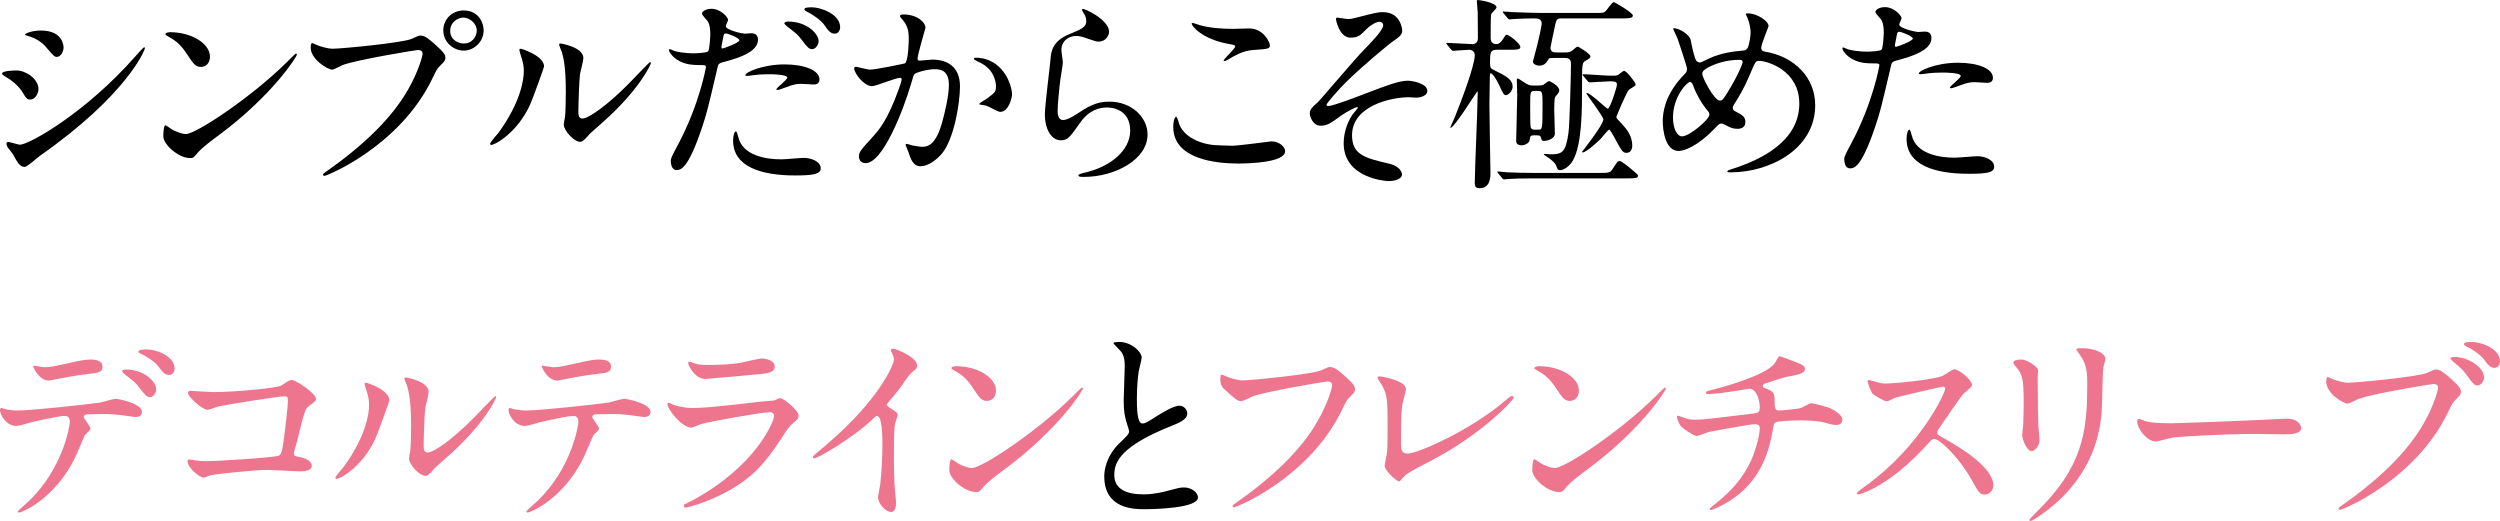 <?xml version="1.0" encoding="UTF-8"?><svg id="_イヤー_2" xmlns="http://www.w3.org/2000/svg" viewBox="0 0 860.844 179.374"><defs><style>.cls-1{fill:#ed758e;}</style></defs><g id="design"><g><path d="M13.249,30.675c0,1.44-1.08,3.601-2.808,3.601-1.08,0-1.44-.432-2.52-2.232-1.512-2.592-3.96-4.464-6.553-5.977-.216-.144-.648-.432-.648-.72,0-1.008,4.104-1.08,5.04-1.08,3.096,0,7.489,2.88,7.489,6.408ZM4.392,52.997c-.216-.36-1.512-1.872-1.728-2.232s-.432-.936-.432-1.368c0-.288,.216-.504,.648-.504,.648,0,3.384,.937,3.96,.937,3.096,0,22.466-10.802,39.675-30.315,.36-.432,2.88-3.24,3.096-3.24,.144,0,.288,.072,.288,.289,0,.791-6.337,16.201-36.147,37.082-.864,.576-4.32,3.816-5.256,3.816-1.584,0-2.304-1.151-4.104-4.464ZM21.89,16.346c0,1.656-1.152,3.24-2.304,3.24-.792,0-1.152-.288-3.744-3.384-1.944-2.305-4.464-3.312-6.192-3.816-.288-.072-1.08-.288-1.08-.504s2.016-1.368,5.544-1.368c7.777,0,7.777,5.616,7.777,5.832Z"/><path d="M75.098,46.732c-1.872,1.368-5.544,4.104-7.057,5.904-1.368,1.656-1.512,1.801-2.592,1.801-3.888,0-9.217-4.608-9.217-7.489,0-.504,.072-3.816,.72-3.816,.288,0,1.872,1.225,2.16,1.368,.936,.576,3.312,1.656,4.896,1.656,3.528,0,22.61-12.745,34.563-24.554,1.152-1.152,3.168-3.169,3.312-3.169,.144,0,.36,.217,.36,.36,0,.648-8.425,14.113-27.146,27.938Zm-5.904-23.689c-1.944,0-2.664-1.152-5.041-4.753-2.448-3.673-4.536-4.753-6.552-5.904-.288-.145-.648-.36-.648-.648s.576-.647,1.584-.647c7.705,0,13.753,4.104,13.753,8.353,0,2.16-1.224,3.601-3.096,3.601Z"/><path d="M108.576,15.266c1.296,.648,4.176,1.512,5.976,1.512,2.952,0,24.05-2.016,27.146-3.384,2.232-1.008,2.52-1.152,3.024-1.152,1.584,0,2.736,1.009,4.968,2.952,3.24,2.881,3.672,3.673,3.672,4.681,0,.937-.36,1.296-1.656,2.593-1.152,1.08-1.44,1.656-2.808,4.536-11.305,23.474-36.435,33.555-37.155,33.555-.36,0-.504-.288-.504-.432,0-.288,.216-.433,.936-.937,12.529-8.785,22.682-18.289,28.442-28.515,3.528-6.192,4.896-11.448,4.896-12.169,0-1.224-1.224-1.296-1.584-1.296-.72,0-21.53,3.456-25.922,5.185-.576,.216-3.024,1.584-3.6,1.584-1.656,0-7.417-3.601-7.417-7.561,0-1.368,.216-1.584,.648-1.584,.144,0,.792,.432,.936,.432Zm57.965-4.824c0,3.816-3.168,6.984-6.913,6.984-3.312,0-6.985-2.736-6.985-6.984,0-3.601,2.808-6.841,7.057-6.841,5.184,0,6.841,4.393,6.841,6.841Zm-11.521,.216c0,3.024,2.736,4.32,4.68,4.32,3.096,0,4.464-2.664,4.464-4.392,0-2.736-2.664-4.537-4.608-4.537-1.656,0-4.536,1.368-4.536,4.608Z"/><path d="M182.449,36.22c-4.32,9.36-11.881,13.681-13.321,13.681-.288,0-.36-.216-.36-.359,0-.576,2.304-3.097,2.88-3.816,7.921-10.873,8.713-18.722,8.713-21.098,0-1.873-.072-2.664-1.224-6.193-.144-.504-.288-.936-.288-1.296,0-.216,.072-.36,.36-.36,.504,0,8.137,2.449,8.137,6.121,0,.216-3.672,10.585-4.896,13.321Zm11.665,6.696c0-.359,.36-2.232,.432-2.592,.216-1.368,.288-7.057,.288-8.857,0-8.784-.864-11.736-1.368-13.537-.144-.359-.936-2.232-.936-2.592,0-.288,.288-.36,.432-.36,.36,0,7.921,1.296,7.921,5.04,0,.865-1.008,4.609-1.152,5.401-.288,1.944-.576,10.657-.576,13.032,0,.937,.072,2.377,1.368,2.377,2.16,0,8.785-4.752,15.697-11.737,1.224-1.224,7.345-7.704,7.633-7.704,.144,0,.288,.144,.288,.287,0,.576-4.176,9.506-16.777,20.594-3.744,3.24-4.464,3.961-4.969,4.609-1.224,1.367-1.872,1.872-2.376,1.943-2.088,.36-5.904-3.888-5.904-5.904Z"/><path d="M233.569,49.613c7.417-14.042,9.505-26.427,9.505-26.499,0-.72-.288-.72-2.592-.72-1.512,0-4.032-.072-6.409-1.296-2.304-1.152-3.744-3.169-3.744-3.889,0-.216,.216-.288,.288-.288,.288,0,1.368,.576,1.656,.648,1.08,.359,4.032,.792,6.408,.792,1.08,0,4.537-.145,5.113-.648s.792-5.4,.792-5.904c0-.576,0-3.024-.864-4.464-.288-.36-2.016-2.161-2.016-2.665,0-.72,1.368-1.656,3.24-1.656,3.24,0,5.761,2.952,5.761,3.816,0,.36-.792,1.8-.792,2.16,0,1.368,5.761,2.593,6.481,2.593,.288,0,1.872-.145,2.232-.145,.576,0,2.376,0,2.376,2.232,0,4.032-6.121,6.121-10.873,7.417-2.448,.647-2.736,.72-3.024,2.016-3.672,15.697-3.744,15.77-5.256,20.45-4.968,14.977-7.561,14.977-8.929,14.977-1.728,0-1.944-2.376-1.944-3.168,0-.863,.36-1.584,2.592-5.76Zm15.193-32.907c.36,0,5.833-1.944,5.833-2.88,0-.721-3.888-2.305-4.68-2.305-.432,0-.648,.145-.792,.864-.288,1.44-.288,1.656-.648,3.384-.072,.504-.144,.937,.288,.937Zm5.473,30.53c1.512,6.265,9.289,7.633,14.761,7.633,1.224,0,6.697-.504,7.849-.504,2.448,0,5.761,1.225,5.761,3.601,0,2.016-2.664,2.448-8.785,2.448-11.665,0-21.386-2.953-21.386-12.025,0-1.656,.432-3.168,1.008-3.168,.288,0,.72,1.8,.792,2.016Zm15.913-25.058c6.841,0,12.025,2.016,12.025,5.185,0,1.728-1.512,1.728-2.088,1.728-.648,0-3.456-.216-4.032-.216-1.296,0-2.376,0-5.328,1.152-1.8,.647-2.52,.936-3.024,.936-.144,0-.36,0-.36-.216,0-.504,3.744-3.24,3.744-4.032,0-1.08-5.112-1.152-6.192-1.152-1.584,0-3.528,.072-5.184,.288-.432,.072-2.088,.288-2.376,.288-.216,0-.576,0-.648-.145-.504-.936,5.761-3.815,13.465-3.815Zm11.737-7.993c0,1.152-1.008,2.736-2.232,2.736-1.008,0-1.584-.504-3.672-3.312-1.224-1.656-1.872-2.16-4.896-4.464-.288-.216-1.008-.864-1.008-1.152s.648-.576,1.296-.576c6.409,0,10.513,4.177,10.513,6.769Zm7.417-4.752c0,.936-.648,2.16-1.872,2.16-1.584,0-2.448-1.368-3.6-3.024-.936-1.368-3.672-3.456-5.977-4.536-.72-.36-.864-.648-.864-.864,0-.648,1.656-.648,2.736-.648,2.448,0,9.577,2.089,9.577,6.913Z"/><path d="M294.122,23.547c0-.288,.288-.576,.648-.576,.216,0,3.96,1.008,4.752,1.008,2.088,0,11.953-2.088,12.097-2.16,1.224-.864,1.296-8.137,1.296-8.497,0-1.872-.144-4.032-1.8-6.12-1.08-1.296-1.224-1.44-1.224-1.656,0-.504,.864-.576,1.152-.576,4.824,0,7.633,2.736,7.633,4.608,0,.144-2.736,9.289-2.736,10.657,0,.432,.288,.648,.792,.648,.36,0,3.672-.36,4.248-.36,5.401,0,9.577,2.592,9.577,9.217,0,5.688-2.016,18.073-6.193,23.114-2.016,2.376-4.896,4.392-7.345,4.392-2.736,0-3.456-2.664-4.248-4.968-.144-.36-.936-2.232-.936-2.377,0-.216,.144-.359,.36-.359,.288,0,1.584,.432,1.8,.504,1.44,.288,2.88,.504,3.672,.504,2.088,0,4.752-1.008,6.841-8.785,.792-2.88,2.232-8.713,2.232-12.529,0-5.04-2.88-5.4-4.968-5.4-2.304,0-6.409,1.08-6.913,1.729-.288,.36-.36,.648-1.08,3.097-2.88,9.792-9.865,27.506-15.697,27.506-1.584,0-2.304-1.008-2.304-2.304,0-1.513,.504-2.088,4.824-6.841,1.944-2.16,4.968-5.473,8.857-16.273,.288-.72,1.008-2.88,1.008-3.384,0-.217-.072-.576-.504-.576-1.584,0-8.281,2.88-9.721,2.88-2.808,0-6.12-4.536-6.12-6.12Zm50.26,14.977c-.72,0-4.032-1.943-4.896-2.16-.36-.144-2.304-.287-2.304-.504,0-.432,2.376-1.656,2.808-2.016,2.664-2.017,2.952-2.232,2.952-4.177,0-1.224-.504-5.904-5.833-8.28-.576-.288-1.728-.793-1.728-1.08,0-.433,.288-.433,.504-.433,9.217,0,12.601,9.073,12.601,12.745,0,.864-1.08,5.904-4.104,5.904Z"/><path d="M381.893,10.873c0,1.44-1.152,3.457-3.672,3.457-.648,0-1.008-.072-4.248-1.225-1.152-.432-2.304-.72-3.384-.72-2.952,0-5.112,2.016-5.112,4.752,0,.648,.504,3.745,.504,4.393,0,.648-.72,4.896-.864,5.904-.36,2.665-.936,8.785-.936,10.585,0,1.08,.072,3.312,1.872,3.312,1.368,0,3.456-1.296,4.176-1.729,4.392-2.88,7.129-4.607,11.737-4.607,7.705,0,13.177,5.4,13.177,11.305,0,8.784-11.449,14.617-21.89,14.617-.936,0-1.944,0-1.944-.576,0-.36,1.584-.721,2.088-.864,9.001-2.017,15.769-7.704,15.769-14.474,0-7.561-6.552-7.992-7.993-7.992-2.52,0-6.192,.792-9.361,5.4-3.312,4.681-4.104,5.904-6.552,5.904-3.024,0-5.473-3.456-5.473-9,0-3.025,1.728-16.273,1.944-18.938,.216-2.521,.504-6.192,6.552-8.641,4.032-1.656,5.761-2.376,5.761-4.464,0-1.368-.504-2.16-1.224-3.24-.144-.288-.36-.721-.144-.937,.504-.432,9.217,3.744,9.217,7.776Z"/><path d="M424.301,50.188c2.16,0,13.105-1.512,13.465-1.512,2.808,0,4.752,1.944,4.752,3.384,0,3.889-12.241,4.249-16.201,4.249-7.129,0-22.322-1.296-22.322-12.602,0-2.736,.792-3.528,.936-3.528,.504,0,1.008,2.305,1.152,2.664,2.016,5.041,8.713,7.201,13.825,7.201,.504,0,3.672,.144,4.392,.144Zm.216-40.251c.864,0,4.896-.145,5.688-.145,4.752,0,7.057,4.681,7.057,5.761,0,1.296-.648,1.296-5.617,1.656-3.672,.216-6.336,1.872-9.073,3.456-.72,.433-.72,.36-1.008,.36-.072,0-.216,0-.216-.144,0-.648,3.96-4.033,3.96-4.896,0-.433-.216-.505-2.304-.864-9.361-1.729-12.673-6.265-12.673-6.985,0-.216,.216-.216,.36-.216,.432,0,2.016,.648,2.376,.72,3.24,.937,7.345,1.297,11.449,1.297Z"/><path d="M482.839,10.514c0,1.08-.432,1.872-2.736,3.384-2.232,1.513-11.449,9.289-16.634,14.401-2.664,2.664-6.697,7.272-6.697,7.777,0,.287,.288,.432,.648,.432,1.584,0,10.441-3.385,12.817-4.32,7.705-2.953,11.593-4.393,14.545-4.393,1.584,0,6.697,.936,6.697,3.528,0,1.8-2.736,2.304-3.744,2.304-.432,0-2.304-.144-2.664-.144-5.761,0-19.514,2.808-19.514,13.104,0,6.77,4.536,7.85,12.889,9.793,3.6,.864,4.32,3.024,4.32,3.673,0,1.512-2.232,2.304-4.752,2.304-.504,0-15.337-.863-15.337-13.033,0-4.176,1.656-7.992,3.168-10.008,.288-.36,1.728-2.089,1.728-2.232,0-.072-.072-.217-.288-.217-.36,0-3.384,1.44-5.4,2.881-3.888,2.809-4.896,3.528-7.129,3.528-2.952,0-3.744-3.528-3.744-4.177,0-1.368,.648-2.016,2.736-3.889,.648-.504,13.249-15.408,15.913-18.073,2.232-2.231,6.625-6.769,6.625-8.425,0-.792-.648-1.224-1.224-1.224-1.224,0-3.24,1.224-4.608,2.592-1.944,2.017-2.736,2.881-5.4,2.881-3.888,0-5.04-6.121-5.04-6.337s.072-.576,.504-.576c.216,0,3.024,.504,3.528,.504,.936,0,1.8-.144,2.52-.359,7.057-1.801,7.849-2.017,9.577-2.017,6.192,0,6.697,5.904,6.697,6.337Z"/><path d="M515.597,17.138c-2.376,0-2.52,.72-2.52,4.465,0,1.8,.288,2.016,1.368,2.521,4.032,2.016,6.408,3.168,6.408,5.76,0,1.368-1.44,2.881-2.304,2.881-.72,0-.864-.36-2.448-3.673-1.728-3.528-2.664-3.888-2.736-3.888-.216,0-.36,.432-.36,1.008,0,1.439-.144,8.28-.144,9.865,0,3.672,.36,23.258,.36,23.401,0,1.368,0,5.329-3.744,5.329-1.656,0-1.656-1.009-1.656-1.873,0-4.464,1.008-26.138,1.008-31.034,0-.145,0-.433-.144-.433s-7.921,12.529-9.145,12.529c-.072,0-.144,0-.144-.072,0-.216,1.368-3.096,1.584-3.672,1.8-4.393,6.841-17.569,6.841-21.242,0-1.367-1.152-1.872-1.8-1.872-.864,0-5.256,.36-5.688,.36-.216,0-.36-.145-.648-.432l-1.368-1.656q-.288-.36-.288-.504c0-.145,.144-.145,.216-.145,1.296,0,7.345,.432,8.713,.432,.72,0,1.944-.287,1.944-2.088,0-1.224-.072-7.488-.072-8.856,0-.576-.288-3.169-.288-3.745,0-.144,0-.504,.216-.504,.648,0,6.552,.864,6.552,2.593,0,.432-1.8,1.872-1.872,2.376-.144,.504-.144,6.697-.144,7.993,0,.504,0,2.231,1.872,2.231,.936,0,1.512-.432,2.376-1.728,.648-1.08,.936-1.513,1.296-1.513,.72,0,4.68,3.024,4.68,4.249,0,.936-1.44,.936-3.816,.936h-4.104Zm34.995,42.412c3.024,0,3.816,0,4.608-1.225,1.656-2.592,1.8-2.88,2.52-2.88,.864,0,6.337,4.608,6.337,4.969,0,1.08-1.44,1.008-3.888,1.008h-31.683c-4.536,0-6.985,.072-9.073,.216-.216,0-1.296,.144-1.512,.144-.288,0-.36-.144-.648-.432l-1.368-1.656c-.288-.288-.288-.359-.288-.504,0-.072,.072-.144,.216-.144,.504,0,2.736,.288,3.168,.288,3.096,.144,6.049,.216,9.865,.216h21.746Zm-12.889-53.213c-1.152,0-1.728,0-2.16,2.089-.576,2.664-1.656,7.776-1.656,7.992,0,1.656,1.296,1.656,2.376,1.656h2.088c2.016,0,2.52-.145,3.456-1.008,.648-.576,1.152-1.009,1.44-1.009,.36,0,4.392,2.521,4.392,3.312,0,.647-.432,.864-1.728,1.584-1.152,.648-1.152,1.44-1.152,8.209,0,8.929,0,20.594-3.168,26.138-1.008,1.801-3.024,3.312-4.464,3.312-.72,0-.864-.432-1.224-1.439-.36-1.08-1.8-2.305-3.6-3.457-.144-.072-.72-.432-.72-.576,0-.144,.432-.144,.576-.144,.216,0,1.44,.144,1.656,.144,3.888,0,5.328-.432,6.265-7.344,.432-3.169,.864-20.522,.864-23.834,0-1.656-1.008-2.017-2.088-2.017h-2.952c-1.44,0-2.448,0-2.592,.288-.72,1.224-1.44,2.376-3.24,2.376-1.08,0-2.232-.576-2.232-1.44,0-.144,1.296-4.752,1.512-5.688,.288-1.151,1.512-6.552,1.512-7.272,0-1.872-1.44-1.872-3.024-1.872-1.8,0-5.328,.144-6.552,.216-.216,0-1.296,.145-1.512,.145-.216,0-.36-.145-.648-.433l-1.368-1.655q-.288-.36-.288-.505c0-.144,.072-.144,.216-.144,.504,0,2.736,.216,3.168,.216,3.528,.144,8.065,.288,9.865,.288h18.073c3.024,0,3.384,0,4.032-.576,.504-.432,2.232-3.168,2.88-3.168,.288,0,6.552,3.672,6.552,4.608,0,1.008-1.44,1.008-3.888,1.008h-20.666Zm-8.281,23.114c1.368,0,1.872-.072,2.376-.504,.216-.217,1.296-1.008,1.584-1.008,.432,0,3.528,1.655,3.528,3.096,0,.72-.144,.864-1.368,2.305-.36,.359-.36,3.672-.36,4.392,0,1.225,.216,6.985,.216,8.281,0,1.872-2.808,2.521-3.744,2.521-.72,0-.864-.36-1.08-1.225-.216-.721-.648-.721-2.232-.721-1.44,0-1.44,.289-1.656,1.801-.072,.648-1.368,1.656-2.736,1.656-.576,0-1.872-.145-1.872-1.44,0-2.231,.36-13.394,.36-15.913,0-.721-.144-4.32-.144-5.112,0-.36,.144-.576,.36-.576,.144,0,2.52,1.584,2.88,1.8,1.08,.576,1.44,.648,2.376,.648h1.512Zm-1.08,1.872c-1.44,0-1.44,.504-1.44,4.896,0,2.16,0,6.696,.144,7.417,.144,1.008,1.008,1.008,1.368,1.008h1.224c1.44,0,1.512,0,1.512-7.993,0-4.968,0-5.328-1.512-5.328h-1.296Zm16.921-5.112c-.216-.217-.288-.36-.288-.432,0-.217,.144-.217,.216-.217,1.368,0,7.849,.504,9.289,.504h1.368c.504,0,.936-.072,1.368-.287,.36-.217,1.584-1.369,2.016-1.369,.936,0,3.96,4.033,3.96,4.609,0,.144,0,.287-.144,.504-.216,.216-1.8,1.08-2.088,1.367-.936,.793-4.393,9.289-4.393,9.361,0,.432,.216,.648,.936,1.368,2.304,2.448,4.536,4.753,4.536,8.568,0,1.368-.648,2.448-2.016,2.448-1.224,0-1.584-.576-4.392-5.76-.36-.648-1.224-2.232-1.584-2.232-.288,0-2.52,2.809-3.024,3.312-1.224,1.224-4.896,4.536-6.049,4.536-.072,0-.216-.072-.216-.216,0,0,7.344-9.289,7.344-11.161,0-.937-5.833-8.713-5.833-8.856,0-.072,.144-.217,.216-.217,1.152,0,6.697,5.4,7.129,5.4,.792,0,3.168-7.416,3.168-8.353,0-1.08-1.08-1.08-2.52-1.08-1.008,0-6.336,.36-6.985,.36-.216,0-.36-.217-.648-.504l-1.368-1.656Z"/><path d="M596.167,59.334c-1.224,0-1.368,0-1.368-.36,0-.216,.216-.36,2.088-.937,9.505-3.096,22.682-9.36,22.682-22.394,0-11.233-10.729-14.689-13.969-14.689-1.08,0-1.224,.433-3.096,4.825-2.088,4.896-3.312,6.84-5.472,10.297-.288,.504-.36,.72-.36,1.008,0,.863,.576,1.152,1.08,1.367,2.448,1.297,3.24,1.873,3.24,3.601,0,1.872-1.512,2.305-2.664,2.305-1.656,0-2.448-.36-4.032-1.225-1.008-.504-1.08-.575-1.512-.575-.72,0-.864,.144-2.16,1.512-5.833,6.12-10.585,7.921-12.601,7.921-4.68,0-5.473-7.345-5.473-10.226,0-7.488,4.536-13.249,7.561-16.273,.648-.576,.792-1.224,.792-1.872,0-.647-2.88-9.288-3.24-10.297-.216-.575-1.512-3.168-1.512-3.384,0-.072,0-.217,.144-.217,2.304,0,5.544,2.521,5.833,3.889,.864,4.608,1.584,6.625,1.872,7.129,.216,.432,.72,.792,1.296,.792,.576,0,2.952-1.296,3.456-1.513,4.104-1.8,7.705-2.231,11.233-2.592,.648,0,1.368-.144,1.8-.936,.504-.864,1.008-3.889,1.008-5.329,0-.36,0-2.808-1.512-5.977-.072-.144-.144-.288-.144-.359,0-.216,.576-.216,.72-.216,3.24,0,7.129,2.664,7.129,4.392,0,.288-2.52,6.192-2.52,7.417,0,1.152,.792,1.296,1.368,1.368,10.081,1.728,17.209,8.929,17.209,18.434,0,15.409-16.057,23.114-28.875,23.114Zm-8.065-21.098c-2.088-2.377-4.032-5.905-4.896-8.281-.36-1.008-.648-1.729-1.296-1.729-.936,0-5.833,4.969-5.833,12.241,0,3.889,1.44,6.48,3.096,6.48,2.664,0,9.433-5.904,9.433-7.416,0-.648-.144-.864-.504-1.296Zm10.945-17.643c-4.824,0-8.641,1.44-10.945,2.665-1.224,.72-1.944,1.224-1.944,2.231,0,1.225,4.104,9.146,6.048,9.146,.72,0,1.008-.145,2.52-2.593,3.96-6.408,5.329-10.225,5.329-10.585,0-.864-.72-.864-1.008-.864Z"/><path d="M637.638,49.037c7.417-14.041,9.505-26.427,9.505-26.499,0-.72-.288-.72-2.592-.72-1.512,0-4.032-.072-6.409-1.296-2.304-1.152-3.744-3.169-3.744-3.889,0-.216,.216-.288,.288-.288,.288,0,1.368,.576,1.656,.648,1.08,.359,4.032,.792,6.408,.792,1.08,0,4.536-.144,5.113-.648,.576-.504,.792-5.4,.792-5.904,0-.576,0-3.024-.864-4.464-.288-.36-2.016-2.16-2.016-2.665,0-.72,1.368-1.655,3.24-1.655,3.24,0,5.761,2.951,5.761,3.815,0,.36-.792,1.801-.792,2.161,0,1.367,5.761,2.592,6.481,2.592,.288,0,1.872-.145,2.232-.145,.576,0,2.376,0,2.376,2.232,0,4.032-6.121,6.121-10.873,7.417-2.448,.647-2.736,.72-3.024,2.016-3.672,15.698-3.744,15.77-5.256,20.45-4.969,14.978-7.561,14.978-8.929,14.978-1.728,0-1.944-2.376-1.944-3.169,0-.863,.36-1.584,2.592-5.76Zm15.193-32.907c.36,0,5.832-1.944,5.832-2.88,0-.721-3.888-2.305-4.68-2.305-.432,0-.648,.145-.792,.864-.288,1.44-.288,1.656-.648,3.384-.072,.504-.144,.937,.288,.937Zm5.472,30.53c1.512,6.265,9.289,7.633,14.761,7.633,1.224,0,6.697-.504,7.849-.504,2.448,0,5.761,1.225,5.761,3.601,0,2.088-2.664,2.448-8.785,2.448-11.665,0-21.386-2.953-21.386-12.025,0-1.656,.432-3.168,1.008-3.168,.288,0,.72,1.8,.792,2.016Zm15.913-25.058c6.841,0,12.025,2.016,12.025,5.185,0,1.728-1.512,1.728-2.088,1.728-.648,0-3.456-.216-4.032-.216-1.296,0-2.376,0-5.329,1.152-1.8,.648-2.52,.936-3.024,.936-.144,0-.36,0-.36-.216,0-.504,3.744-3.24,3.744-4.032,0-1.08-5.112-1.152-6.192-1.152-1.584,0-3.528,.072-5.185,.288-.432,.072-2.088,.288-2.376,.288-.072,0-.576,0-.648-.144-.504-.937,5.761-3.816,13.465-3.816Z"/><path class="cls-1" d="M31.179,147.619c0,.504-1.728,1.872-1.944,2.232-.216,.288-2.952,6.912-3.6,8.137-6.913,13.896-18.146,18.506-19.082,18.506-.288,0-.432-.145-.432-.36s3.24-3.097,3.816-3.601c11.881-11.377,14.113-26.138,14.113-27.146,0-.863-.144-2.16-1.728-2.16-1.872,0-8.497,1.44-11.449,2.16-.792,.217-4.392,1.297-5.184,1.297-3.6,0-5.688-3.889-5.688-5.473,0-.432,.144-.721,.504-.721,.144,0,.936,.289,1.08,.36,1.008,.288,3.168,.504,4.536,.504,4.608,0,23.258-2.016,28.298-2.736,.864-.144,4.608-1.296,5.401-1.296,.864,0,9.073,1.584,9.073,4.537,0,1.295-1.152,1.728-2.088,1.728-.792,0-4.32-.576-5.04-.647-1.512-.145-3.528-.36-5.112-.36-2.448,0-6.769,0-7.273,.216-.504,.288-.648,.72-.504,1.08,.072,.216,2.304,3.096,2.304,3.744Zm-15.985-21.17c2.232,0,3.024-.216,10.225-1.8,1.872-.433,4.176-.864,5.761-.864,1.512,0,4.104,.288,4.104,2.376,0,2.089-1.224,2.232-5.472,2.665-3.672,.432-8.497,1.367-9.577,1.584-.36,.071-3.168,.647-3.384,.647-3.528,0-5.761-5.04-5.4-5.185,0,0,3.168,.576,3.744,.576Zm38.595,7.561c0,1.08-.864,2.736-2.16,2.736-1.008,0-1.656-.576-3.672-3.312-.864-1.151-1.512-1.871-4.896-4.464-.288-.216-1.008-.864-1.008-1.152s.648-.576,1.224-.576c6.48,0,10.513,4.249,10.513,6.769Zm6.337-7.057c0,.864-.576,2.16-1.872,2.16-1.512,0-2.448-1.224-3.672-2.88-.936-1.368-3.744-3.384-6.049-4.393-.72-.288-.864-.576-.864-.792,0-.72,2.16-.72,2.664-.72,3.888,0,9.793,2.448,9.793,6.624Z"/><path class="cls-1" d="M73.513,135.018c6.48,0,21.818-1.295,23.402-2.304,2.592-1.728,2.88-1.872,3.528-1.872,1.44,0,8.353,4.608,8.353,6.48,0,.648-.216,.864-2.448,2.521-1.296,.937-1.584,2.017-4.032,12.024-.144,.648-1.152,3.816-1.152,4.249,0,.936,.648,1.008,1.728,1.224,1.8,.288,4.464,1.225,4.464,3.024,0,1.944-3.312,1.944-3.888,1.944-1.8,0-9.793-.504-11.449-.504-4.464,0-18.146,1.512-19.298,1.8-.432,.072-2.232,.864-2.592,.864-1.296,0-5.544-3.24-5.544-5.761,0-.288,.288-.504,.648-.504,.36,0,1.872,.288,2.16,.36,1.584,.216,2.808,.216,3.672,.216,4.968,0,23.834-1.296,24.914-1.872,.864-.432,1.152-1.296,1.656-4.896,.864-6.337,1.512-12.602,1.512-14.041,0-1.225-.288-1.513-1.08-1.513-2.232,0-20.09,2.881-22.898,3.528-.648,.145-3.168,1.152-3.744,1.152-1.584,0-6.697-4.393-6.697-5.832,0-.576,.504-.721,.864-.721,.432,0,6.697,.432,7.921,.432Z"/><path class="cls-1" d="M129.169,151.22c-4.32,9.36-11.881,13.681-13.321,13.681-.288,0-.36-.216-.36-.359,0-.576,2.304-3.097,2.88-3.816,7.921-10.873,8.713-18.722,8.713-21.098,0-1.873-.072-2.664-1.224-6.193-.144-.504-.288-.936-.288-1.296,0-.216,.072-.36,.36-.36,.504,0,8.137,2.449,8.137,6.121,0,.216-3.672,10.585-4.896,13.321Zm11.665,6.696c0-.359,.36-2.232,.432-2.592,.216-1.368,.288-7.057,.288-8.857,0-8.784-.864-11.736-1.368-13.537-.144-.359-.936-2.232-.936-2.592,0-.288,.288-.36,.432-.36,.36,0,7.921,1.296,7.921,5.04,0,.865-1.008,4.609-1.152,5.401-.288,1.944-.576,10.657-.576,13.032,0,.937,.072,2.377,1.368,2.377,2.16,0,8.785-4.752,15.697-11.737,1.224-1.224,7.345-7.704,7.633-7.704,.144,0,.288,.144,.288,.287,0,.576-4.176,9.506-16.777,20.594-3.744,3.24-4.464,3.961-4.969,4.609-1.224,1.367-1.872,1.872-2.376,1.943-2.088,.36-5.905-3.888-5.905-5.904Z"/><path class="cls-1" d="M206.284,147.619c0,.504-1.728,1.872-1.944,2.232-.216,.288-2.952,6.912-3.6,8.137-6.913,13.896-18.146,18.506-19.082,18.506-.288,0-.432-.145-.432-.36s3.24-3.097,3.816-3.601c11.881-11.377,14.113-26.138,14.113-27.146,0-.863-.144-2.16-1.728-2.16-1.872,0-8.497,1.44-11.449,2.16-.792,.217-4.392,1.297-5.184,1.297-3.6,0-5.688-3.889-5.688-5.473,0-.432,.144-.721,.504-.721,.144,0,.936,.289,1.08,.36,1.008,.288,3.312,.504,4.536,.504,4.608,0,23.258-2.016,28.298-2.736,.864-.144,4.608-1.296,5.4-1.296,.864,0,9.073,1.584,9.073,4.537,0,1.295-1.152,1.728-2.088,1.728-.792,0-4.32-.576-5.04-.647-1.512-.145-3.528-.36-5.112-.36-2.448,0-6.769,0-7.273,.216-.504,.288-.648,.72-.504,1.08,.072,.216,2.304,3.096,2.304,3.744Zm-15.985-21.17c2.232,0,3.024-.216,10.225-1.8,1.872-.433,4.176-.864,5.761-.864,1.512,0,4.104,.288,4.104,2.376,0,2.089-1.224,2.232-5.472,2.665-3.672,.432-8.497,1.367-9.577,1.584-.36,.071-3.168,.647-3.384,.647-3.528,0-5.761-5.04-5.4-5.185,.432,.072,3.312,.576,3.744,.576Z"/><path class="cls-1" d="M238.178,172.461c22.466-12.097,28.37-27.65,28.37-29.162,0-.864-.504-1.368-1.512-1.368-2.448,0-20.522,3.169-23.69,4.104-.504,.145-2.808,1.225-3.312,1.225-3.096,0-8.209-6.193-8.209-8.209,0-.217,.216-.36,.432-.36,.216,0,1.08,.504,1.296,.576,1.368,.576,4.104,1.224,7.129,1.224,5.905,0,20.234-1.872,22.898-2.16,.144,0,4.896-.432,4.968-.432,.36-.145,1.728-.792,2.088-.792,1.224,0,6.337,4.248,6.337,5.904,0,1.08-.288,1.368-1.944,2.736-1.224,1.008-1.944,2.088-3.888,5.112-5.688,8.641-10.153,14.041-20.306,19.226-6.409,3.24-12.097,4.681-12.745,4.681-.576,0-.648-.432-.648-.576,0-.144,.072-.359,.144-.432,.144-.145,2.16-1.08,2.592-1.297Zm1.8-47.092c1.152,.288,2.808,.288,3.816,.288,3.384,0,8.137-.144,11.521-.792,1.08-.216,6.048-1.439,7.057-1.439,1.224,0,4.392,.647,4.392,2.735,0,2.232-2.52,2.448-6.697,2.809-1.152,.144-16.633,1.512-17.138,1.512-3.816,0-5.976-4.896-5.976-5.4,0-.36,.144-.504,.432-.504,.432,0,2.16,.72,2.592,.792Z"/><path class="cls-1" d="M306.005,140.203c2.808,1.728,3.096,2.016,3.096,2.664,0,.432-.792,2.448-.864,2.88-.288,1.296-.432,2.809-.432,12.745,0,1.944,.072,5.832,.216,8.641,.072,.864,.504,5.041,.504,5.977,0,.721,0,3.168-1.728,3.168-2.016,0-4.464-3.096-4.464-5.04,0-.72,.72-3.889,.792-4.608,.432-3.889,.72-9.433,.72-13.249,0-2.593,0-10.153-1.872-10.153-.36,0-.648,.288-1.224,.864-7.057,6.769-19.154,13.753-20.45,13.753-.216,0-.36-.144-.36-.432,0-.216,.072-.36,.216-.504,1.872-1.656,3.888-3.312,5.041-4.32,16.993-14.545,22.61-26.787,22.61-28.803,0-.72-.216-1.368-.576-2.016-.072-.145-.504-1.009-.504-1.152,0-.288,.36-.576,.72-.576,1.08,0,8.353,3.024,8.353,5.76,0,.721-.36,1.225-.648,1.44-1.944,1.585-2.232,2.017-4.896,5.905-1.224,1.728-3.528,4.32-4.896,6.048,0,.433,.216,.72,.648,1.009Z"/><path class="cls-1" d="M345.749,161.732c-1.872,1.368-5.544,4.104-7.057,5.904-1.368,1.656-1.512,1.801-2.592,1.801-3.888,0-9.217-4.608-9.217-7.489,0-.504,.072-3.816,.72-3.816,.288,0,1.872,1.225,2.16,1.368,.936,.576,3.312,1.656,4.896,1.656,3.528,0,22.61-12.745,34.563-24.554,1.152-1.152,3.168-3.169,3.312-3.169s.36,.217,.36,.36c0,.648-8.425,14.113-27.146,27.938Zm-5.905-23.689c-1.944,0-2.664-1.152-5.04-4.753-2.448-3.673-4.536-4.753-6.552-5.904-.288-.145-.648-.36-.648-.648s.576-.647,1.584-.647c7.705,0,13.753,4.104,13.753,8.353,0,2.16-1.224,3.601-3.096,3.601Z"/><path d="M385.709,152.371c2.16-2.016,3.096-2.951,3.096-3.888,0-.216-.504-1.872-.648-2.232-.864-2.736-1.224-4.392-1.224-8.425,0-1.656,.36-10.009,.36-11.881,0-3.6-1.008-4.681-2.16-5.832-1.512-1.584-1.728-1.801-1.728-2.017,0-.288,1.728-.36,1.944-.36,4.104,0,7.777,3.312,7.777,5.4,0,.648-.864,3.889-1.008,4.609-.288,2.016-.648,5.328-.648,9.504,0,2.736,0,8.569,1.872,8.569,1.008,0,1.44-.288,5.328-2.736,.792-.504,5.328-3.385,7.417-3.385,1.656,0,2.736,1.44,2.736,2.665,0,2.16-2.952,3.312-5.544,4.32-17.138,6.912-19.586,12.169-19.586,16.85,0,4.896,4.176,6.696,10.009,6.696,3.6,0,6.481-.72,8.641-1.296,3.24-.864,4.032-1.08,5.401-1.08,2.448,0,4.752,1.656,4.752,3.456,0,3.672-14.689,4.032-18.506,4.032-3.312,0-13.753,0-13.753-11.305,0-2.017,.576-6.985,5.472-11.666Z"/><path class="cls-1" d="M421.78,129.401c1.656,.792,4.464,1.585,5.976,1.585,2.952,0,24.05-2.089,27.146-3.457,2.232-1.008,2.52-1.152,3.024-1.152,1.584,0,2.736,1.009,4.969,2.953,3.24,2.88,3.672,3.672,3.672,4.68,0,.937-.36,1.297-1.656,2.593-1.152,1.08-1.44,1.656-2.808,4.536-11.305,23.475-36.435,33.555-37.155,33.555-.36,0-.504-.288-.504-.432,0-.288,.216-.432,.936-.937,12.529-8.784,22.682-18.289,28.442-28.515,3.528-6.192,4.896-11.448,4.896-12.168,0-1.225-1.224-1.297-1.584-1.297-.792,0-21.746,3.528-25.922,5.185-.576,.288-3.168,1.584-3.744,1.584-.936,0-1.44,0-5.184-3.456-1.368-1.225-2.088-1.944-2.088-4.032,0-.576,.072-.937,.216-1.656,.36,0,.792,.216,1.368,.432Z"/><path class="cls-1" d="M482.981,138.834c-.288,1.513-.576,3.385-.576,13.537,0,2.089,0,3.816,2.376,3.816,3.096,0,21.53-7.776,34.203-18.793,1.008-.864,1.152-1.008,1.656-1.008,.36,0,.576,.287,.576,.576,0,.72-10.657,12.385-28.298,21.602-8.353,4.32-8.929,4.752-10.441,6.624-.36,.505-.504,.576-.792,.576-.576,0-4.896-3.528-4.896-5.472,0-.36,.576-3.241,.648-3.385,.36-1.656,.36-4.32,.36-9.289,0-9.505,0-11.449-1.872-14.833-.288-.433-1.584-2.376-1.584-2.809,0-.288,.432-.36,.72-.36,.792,0,9.073,1.44,9.073,4.393,0,.576-1.008,4.033-1.152,4.824Z"/><path class="cls-1" d="M546.487,161.732c-1.872,1.368-5.544,4.104-7.057,5.904-1.368,1.656-1.512,1.801-2.592,1.801-3.888,0-9.217-4.608-9.217-7.489,0-.504,.072-3.816,.72-3.816,.288,0,1.872,1.225,2.16,1.368,.936,.576,3.312,1.656,4.896,1.656,3.528,0,22.61-12.745,34.563-24.554,1.152-1.152,3.168-3.169,3.312-3.169s.36,.217,.36,.36c0,.648-8.425,14.113-27.146,27.938Zm-5.905-23.689c-1.944,0-2.664-1.152-5.04-4.753-2.448-3.673-4.536-4.753-6.553-5.904-.288-.145-.648-.36-.648-.648s.576-.647,1.584-.647c7.705,0,13.753,4.104,13.753,8.353,0,2.16-1.224,3.601-3.096,3.601Z"/><path class="cls-1" d="M618.992,124.938c1.728,.648,2.52,1.224,2.52,2.088,0,1.656-2.808,2.088-5.905,2.664-1.44,.217-7.705,2.305-8.065,2.448-.36,.216-.576,.505-.576,.792,0,.433,.144,.504,1.656,1.08,2.448,.864,2.448,2.305,2.448,3.744,0,2.521,0,3.601,1.512,3.601,.72,0,6.409-.504,7.489-.864,.576-.144,3.024-1.656,3.6-1.656,.144,0,5.544,1.08,7.272,2.089,1.512,.864,3.456,2.231,3.456,3.528,0,1.368-1.008,1.872-2.088,1.872-.792,0-1.152,0-4.248-.864-2.52-.648-7.417-.72-8.137-.72-2.736,0-7.921,.288-8.425,.647-.72,.36-.72,.721-1.224,3.528-1.368,7.562-4.392,15.985-12.601,22.106-3.816,2.809-7.993,4.608-8.569,4.608-.144,0-.36-.072-.36-.288,0-.288,.144-.504,1.944-1.872,5.688-4.536,9.505-9.001,12.169-14.689,1.44-3.097,3.096-8.497,3.096-11.521,0-.793-.792-1.225-1.512-1.225-1.44,0-14.977,2.448-15.913,2.664-.648,.145-3.672,1.44-4.32,1.44-.792,0-4.969-2.593-5.616-3.673-.792-1.151-1.152-2.52-1.152-3.023,0-.217,0-.289,.216-.289,.432,0,1.512,.433,1.872,.576,1.656,.576,2.232,.793,4.104,.793,2.88,0,5.689-.36,19.73-2.089,1.872-.216,2.592-.288,2.592-2.231,0-1.944-.936-6.337-3.6-6.337-.936,.144-3.6,.576-6.048,.937-4.249,.647-6.769,.863-7.993,.863-.36,0-.936,0-.936-.504,0-.359,.288-.432,3.312-1.225,1.44-.359,16.994-4.464,20.306-8.712,.36-.433,1.368-2.593,1.8-2.593,.072,0,5.905,2.16,6.193,2.305Z"/><path class="cls-1" d="M668.96,133.146c-.504,0-15.625,3.527-15.985,3.672-.504,.145-2.736,1.368-3.24,1.368-1.08,0-4.464-2.16-4.896-2.593-.504-.504-1.728-3.672-1.728-4.176,0-.36,.072-.576,.432-.576,.072,0,1.656,.432,1.872,.504,2.232,.648,3.096,.721,3.816,.721,2.448,0,15.985-1.152,19.73-2.665,.648-.288,3.312-2.231,3.96-2.231,1.728,0,6.12,3.672,6.12,5.473,0,.647-2.664,2.592-3.096,3.096-1.44,1.729-7.129,10.152-8.281,11.809-.288,.36-.576,.864-.576,1.44,0,.648,.144,.792,3.168,2.448,3.24,1.872,16.129,9.145,16.129,15.697,0,1.656-1.296,3.168-2.952,3.168-1.656,0-1.944-.504-4.464-4.968-4.969-8.713-11.305-14.186-12.889-14.186-.72,0-.936,.216-2.52,2.017-2.52,2.664-9.865,10.729-19.226,15.409-1.944,.937-3.888,1.656-4.465,1.656-.144,0-.504,0-.504-.433,0-.287,2.88-2.376,3.312-2.664,18.794-13.609,27.362-32.259,27.146-33.41-.144-.576-.72-.576-.864-.576Z"/><path class="cls-1" d="M696.102,123.785c1.728,0,5.688,2.521,5.688,3.744,0,.36-.144,2.017-.144,2.377,0,8.353,.144,14.833,.216,16.561,.072,.864,.432,4.465,.432,5.185,0,1.872-1.656,3.673-2.736,3.673-1.584,0-3.24-3.816-3.24-5.688,0-.576,.36-3.024,.36-3.601,.144-3.24,.144-6.049,.144-7.345,0-8.064-.36-9.721-2.592-12.313-.576-.647-.936-1.08-.936-1.656,0-.504,1.152-.936,2.808-.936Zm19.802-2.016c-.864-1.152-.936-1.297-.936-1.44,0-.216,0-.433,2.088-.433,4.32,0,7.921,1.801,7.921,3.673,0,.647-.576,2.088-.72,2.88-.288,1.944-.36,12.745-.576,15.266-.432,5.112-1.8,20.521-18.001,33.411-2.088,1.655-5.688,4.248-6.481,4.248-.288,0-.432-.144-.432-.36,0-.287,4.68-4.896,5.544-5.832,13.897-14.834,14.401-27.362,14.401-41.764,0-5.617-1.296-7.488-2.808-9.648Z"/><path class="cls-1" d="M785.746,144.234c.432,0,1.224-.071,1.584-.071,4.392,0,5.04,2.664,5.04,3.168,0,2.017-2.952,2.232-5.977,2.232-1.656,0-8.857-.144-10.297-.144-9.937,0-26.426,.936-28.154,1.296-.864,.144-4.752,1.296-5.616,1.296-3.096,0-6.409-4.465-6.409-6.912,0-.433,.216-.865,.576-.865,.36,0,2.088,.793,2.448,.865,1.224,.359,4.176,.647,8.785,.647,2.376,0,27.506-.937,38.019-1.513Z"/><path class="cls-1" d="M802.591,130.266c1.296,.648,4.176,1.512,5.977,1.512,2.952,0,24.05-2.016,27.146-3.384,2.232-1.008,2.52-1.152,3.024-1.152,1.584,0,2.736,1.009,4.969,2.952,3.24,2.881,3.672,3.673,3.672,4.681,0,.937-.36,1.296-1.656,2.593-1.152,1.08-1.44,1.656-2.808,4.536-11.305,23.474-36.435,33.555-37.155,33.555-.36,0-.504-.288-.504-.432,0-.288,.216-.433,.936-.937,12.529-8.785,22.682-18.289,28.442-28.515,3.528-6.192,4.896-11.448,4.896-12.169,0-1.224-1.224-1.296-1.584-1.296-.72,0-21.53,3.456-25.922,5.185-.576,.216-3.024,1.584-3.6,1.584-1.656,0-7.417-3.601-7.417-7.561,0-1.368,.216-1.584,.648-1.584,.144,0,.792,.432,.936,.432Zm52.781-.288c0,1.009-.936,2.736-2.232,2.736-1.152,0-1.728-.72-3.672-3.456-1.152-1.584-1.872-2.376-4.68-4.681-.288-.216-1.008-.864-1.008-1.151,0-.289,.648-.505,1.296-.505,5.112,0,10.297,3.745,10.297,7.057Zm5.472-5.472c0,.791-.576,2.16-1.872,2.16-1.584,0-2.448-1.297-3.672-2.953-1.08-1.439-3.744-3.384-5.977-4.393-.72-.359-.936-.647-.936-.863,0-.721,2.16-.721,2.736-.721,3.024,0,9.721,2.16,9.721,6.77Z"/></g></g></svg>